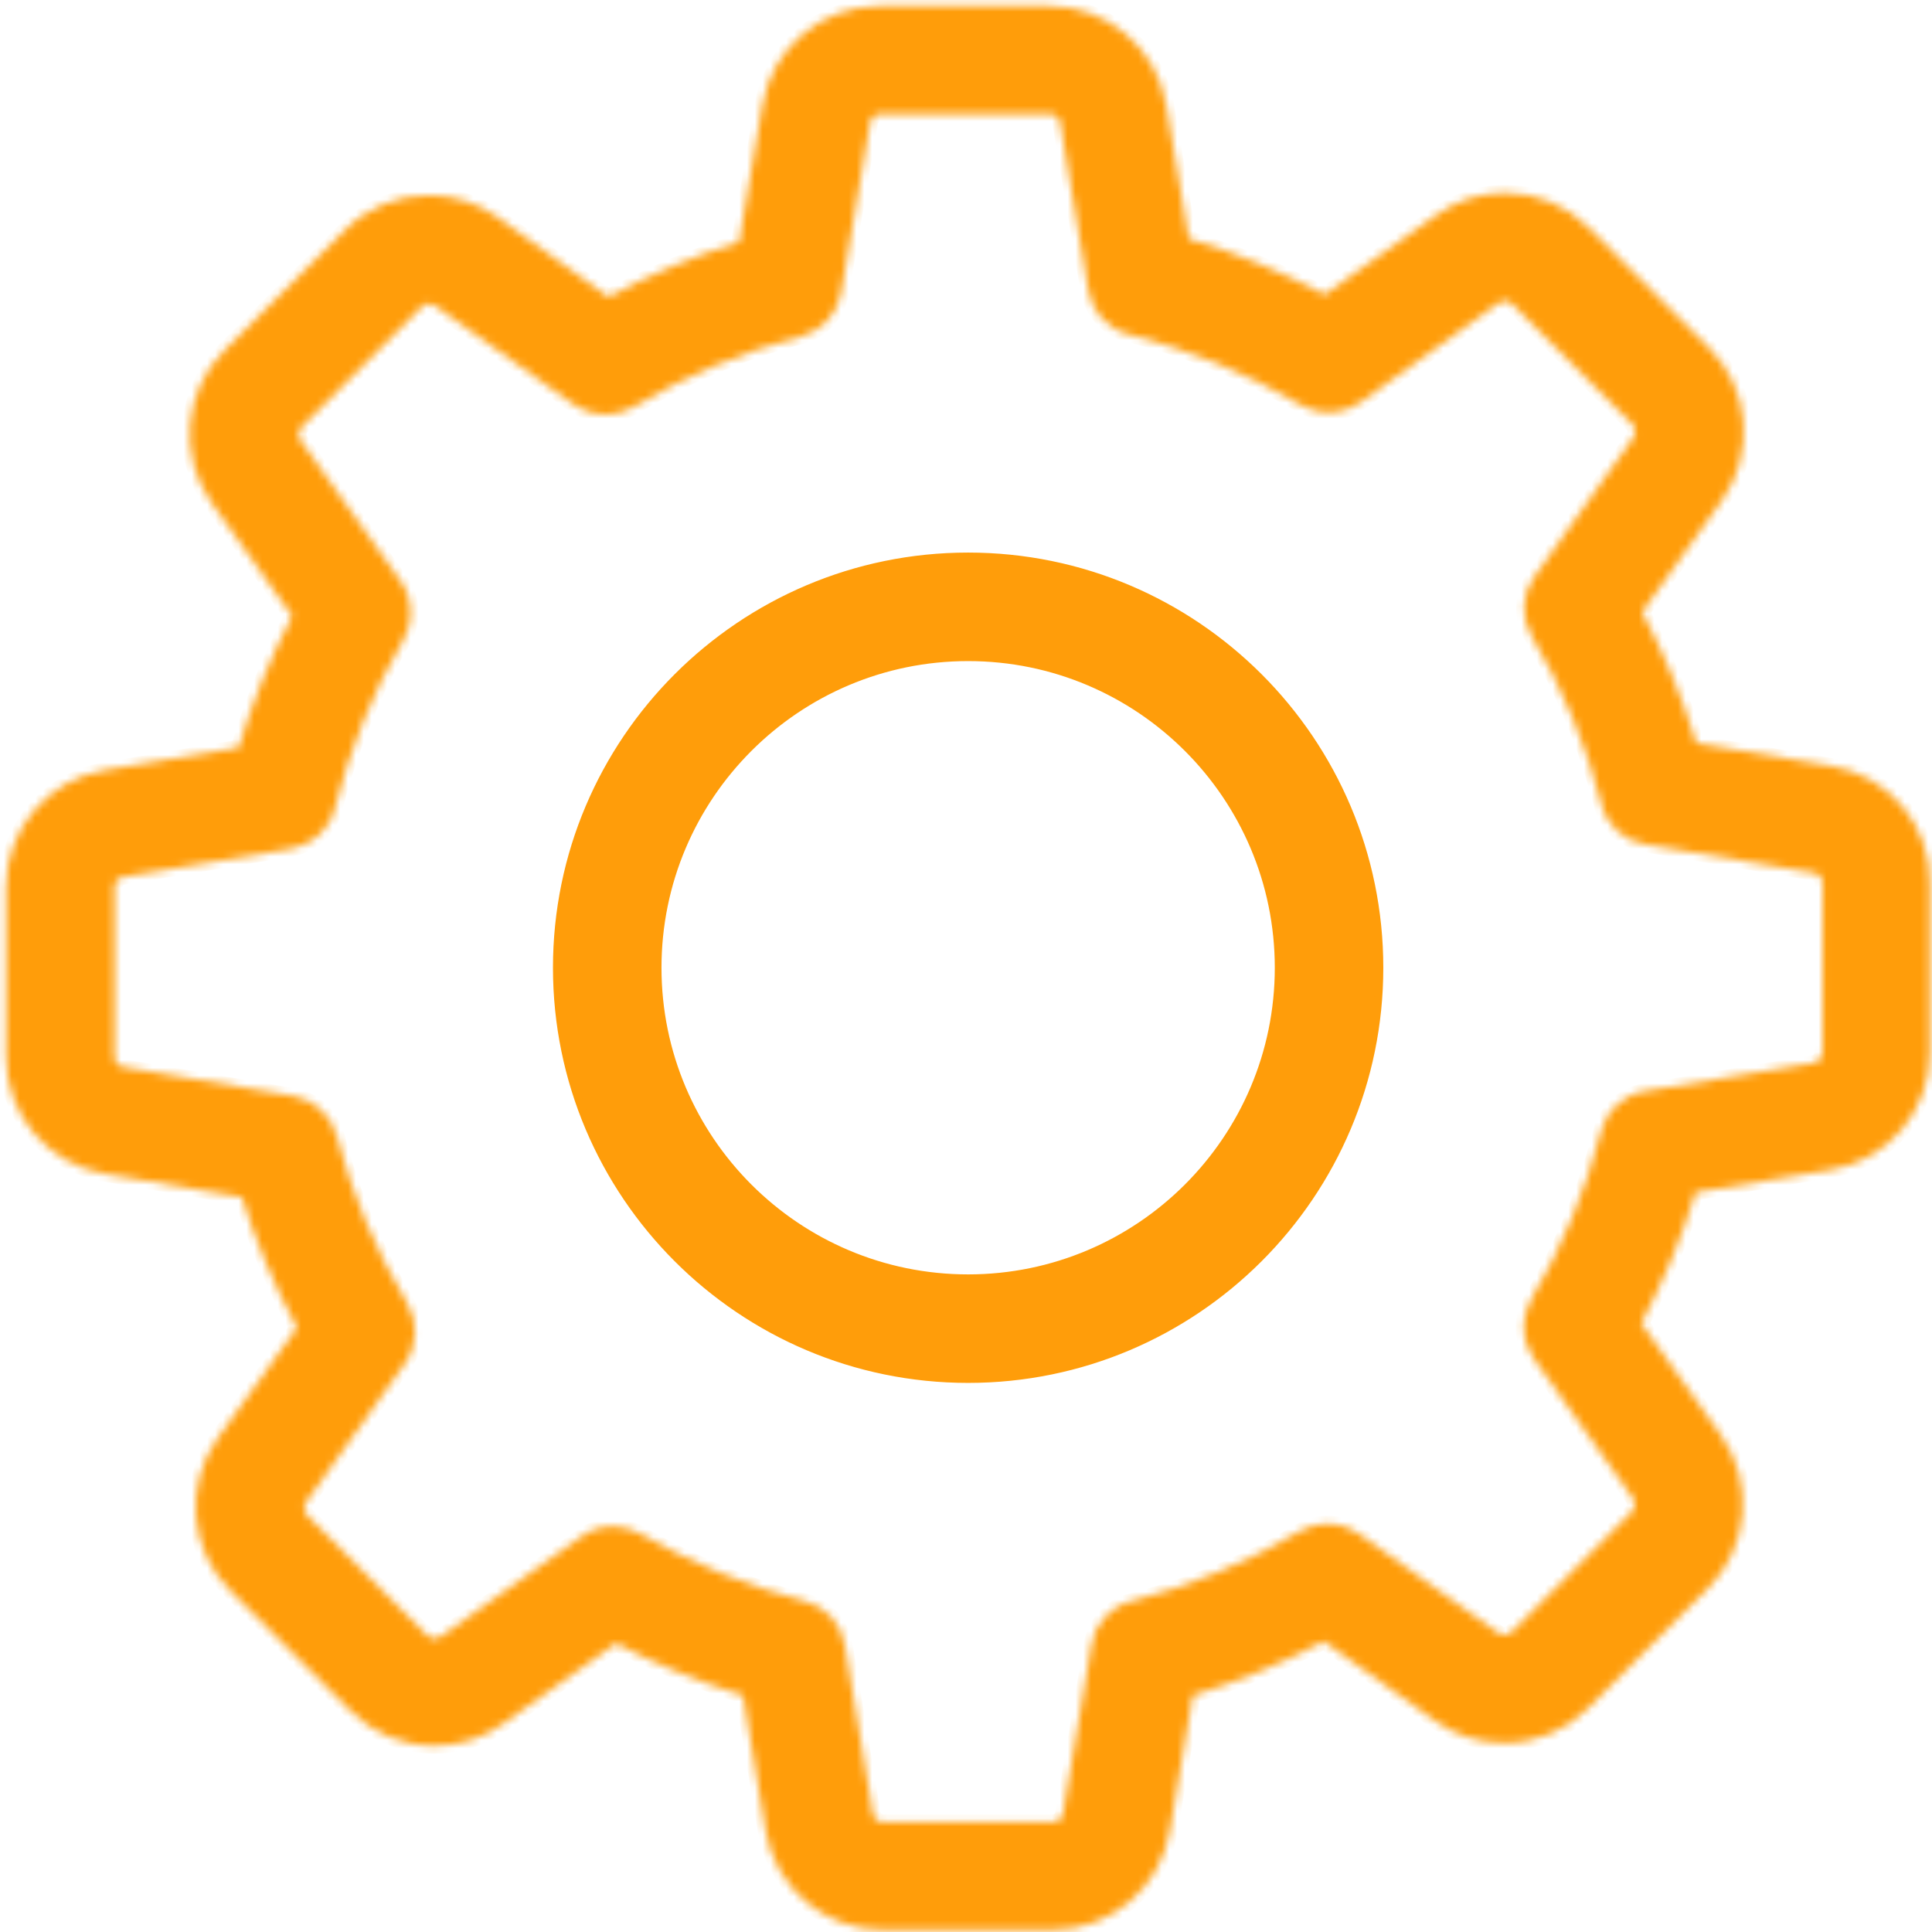 <?xml version="1.0" encoding="UTF-8"?> <svg xmlns="http://www.w3.org/2000/svg" width="247" height="247" viewBox="0 0 247 247" fill="none"> <mask id="path-1-inside-1_1297_123" fill="white"> <path d="M234.144 97.93L216.879 95.001C215.081 89.195 212.769 83.594 209.943 78.25L220.117 64.017C224.433 57.954 223.765 49.682 218.472 44.441L203.16 29.129C200.283 26.251 196.481 24.658 192.422 24.658C189.236 24.658 186.204 25.635 183.635 27.484L169.351 37.658C163.802 34.729 157.995 32.314 151.984 30.516L149.106 13.457C147.873 6.109 141.553 0.766 134.103 0.766H112.471C105.02 0.766 98.7 6.109 97.467 13.457L94.487 30.927C88.732 32.725 83.131 35.089 77.788 37.966L63.657 27.793C61.088 25.943 58.005 24.967 54.82 24.967C50.761 24.967 46.907 26.559 44.081 29.437L28.718 44.749C23.477 49.99 22.757 58.262 27.073 64.326L37.35 78.764C34.524 84.159 32.263 89.76 30.516 95.566L13.457 98.443C6.109 99.677 0.766 105.997 0.766 113.447V135.079C0.766 142.529 6.109 148.849 13.457 150.083L30.927 153.063C32.725 158.818 35.089 164.418 37.966 169.762L27.844 183.841C23.528 189.904 24.196 198.176 29.488 203.417L44.8 218.729C47.678 221.607 51.48 223.2 55.539 223.2C58.725 223.2 61.756 222.223 64.326 220.373L78.764 210.097C83.954 212.82 89.4 215.03 95.001 216.777L97.878 234.041C99.111 241.389 105.431 246.733 112.882 246.733H134.565C142.016 246.733 148.336 241.389 149.569 234.041L152.497 216.777C158.304 214.978 163.904 212.666 169.248 209.84L183.481 220.014C186.05 221.864 189.133 222.84 192.319 222.84C196.378 222.84 200.18 221.247 203.058 218.37L218.37 203.058C223.611 197.817 224.33 189.544 220.014 183.481L209.84 169.197C212.666 163.802 215.03 158.201 216.777 152.446L234.041 149.569C241.389 148.336 246.733 142.016 246.733 134.565V112.933C246.835 105.483 241.492 99.163 234.144 97.93ZM232.962 134.565C232.962 135.233 232.5 135.798 231.832 135.901L210.251 139.498C207.528 139.96 205.37 141.964 204.702 144.585C202.749 152.138 199.769 159.383 195.761 166.114C194.374 168.477 194.477 171.406 196.07 173.667L208.761 191.548C209.121 192.062 209.069 192.833 208.607 193.295L193.295 208.607C192.935 208.967 192.576 209.018 192.319 209.018C192.01 209.018 191.754 208.915 191.548 208.761L173.718 196.07C171.509 194.477 168.529 194.374 166.165 195.761C159.434 199.769 152.189 202.749 144.636 204.702C141.964 205.37 139.96 207.579 139.549 210.251L135.901 231.832C135.798 232.5 135.233 232.962 134.565 232.962H112.933C112.265 232.962 111.7 232.5 111.597 231.832L108 210.251C107.538 207.528 105.534 205.37 102.914 204.702C95.566 202.801 88.475 199.872 81.847 196.07C80.768 195.453 79.535 195.145 78.353 195.145C76.966 195.145 75.527 195.556 74.345 196.429L56.361 209.224C56.104 209.378 55.847 209.48 55.59 209.48C55.385 209.48 54.974 209.429 54.614 209.069L39.302 193.757C38.84 193.295 38.788 192.576 39.148 192.01L51.788 174.284C53.381 172.023 53.484 169.043 52.096 166.679C48.089 159.999 45.006 152.754 43.053 145.201C42.334 142.581 40.176 140.577 37.504 140.114L15.769 136.415C15.101 136.312 14.639 135.747 14.639 135.079V113.447C14.639 112.779 15.101 112.214 15.769 112.111L37.196 108.514C39.919 108.052 42.128 106.048 42.796 103.376C44.697 95.823 47.626 88.527 51.583 81.796C52.97 79.432 52.816 76.503 51.223 74.294L38.429 56.31C38.069 55.796 38.12 55.025 38.583 54.563L53.895 39.251C54.255 38.891 54.614 38.84 54.871 38.84C55.179 38.84 55.436 38.943 55.642 39.097L73.369 51.737C75.63 53.33 78.61 53.432 80.973 52.045C87.653 48.037 94.898 44.954 102.451 43.002C105.072 42.282 107.076 40.124 107.538 37.453L111.238 15.718C111.34 15.05 111.905 14.588 112.573 14.588H134.205C134.873 14.588 135.439 15.05 135.541 15.718L139.138 37.144C139.601 39.867 141.604 42.077 144.276 42.745C152.035 44.697 159.434 47.729 166.319 51.788C168.683 53.176 171.612 53.073 173.873 51.48L191.599 38.737C191.856 38.583 192.113 38.48 192.37 38.48C192.576 38.48 192.987 38.532 193.346 38.891L208.658 54.203C209.121 54.666 209.172 55.385 208.812 55.95L196.121 73.78C194.528 75.989 194.425 78.969 195.813 81.333C199.821 88.064 202.801 95.309 204.753 102.862C205.421 105.534 207.631 107.538 210.303 107.949L231.883 111.597C232.551 111.7 233.014 112.265 233.014 112.933V134.565H232.962V134.565Z"></path> </mask> <path d="M234.144 97.93L216.879 95.001C215.081 89.195 212.769 83.594 209.943 78.25L220.117 64.017C224.433 57.954 223.765 49.682 218.472 44.441L203.16 29.129C200.283 26.251 196.481 24.658 192.422 24.658C189.236 24.658 186.204 25.635 183.635 27.484L169.351 37.658C163.802 34.729 157.995 32.314 151.984 30.516L149.106 13.457C147.873 6.109 141.553 0.766 134.103 0.766H112.471C105.02 0.766 98.7 6.109 97.467 13.457L94.487 30.927C88.732 32.725 83.131 35.089 77.788 37.966L63.657 27.793C61.088 25.943 58.005 24.967 54.82 24.967C50.761 24.967 46.907 26.559 44.081 29.437L28.718 44.749C23.477 49.99 22.757 58.262 27.073 64.326L37.35 78.764C34.524 84.159 32.263 89.76 30.516 95.566L13.457 98.443C6.109 99.677 0.766 105.997 0.766 113.447V135.079C0.766 142.529 6.109 148.849 13.457 150.083L30.927 153.063C32.725 158.818 35.089 164.418 37.966 169.762L27.844 183.841C23.528 189.904 24.196 198.176 29.488 203.417L44.8 218.729C47.678 221.607 51.48 223.2 55.539 223.2C58.725 223.2 61.756 222.223 64.326 220.373L78.764 210.097C83.954 212.82 89.4 215.03 95.001 216.777L97.878 234.041C99.111 241.389 105.431 246.733 112.882 246.733H134.565C142.016 246.733 148.336 241.389 149.569 234.041L152.497 216.777C158.304 214.978 163.904 212.666 169.248 209.84L183.481 220.014C186.05 221.864 189.133 222.84 192.319 222.84C196.378 222.84 200.18 221.247 203.058 218.37L218.37 203.058C223.611 197.817 224.33 189.544 220.014 183.481L209.84 169.197C212.666 163.802 215.03 158.201 216.777 152.446L234.041 149.569C241.389 148.336 246.733 142.016 246.733 134.565V112.933C246.835 105.483 241.492 99.163 234.144 97.93ZM232.962 134.565C232.962 135.233 232.5 135.798 231.832 135.901L210.251 139.498C207.528 139.96 205.37 141.964 204.702 144.585C202.749 152.138 199.769 159.383 195.761 166.114C194.374 168.477 194.477 171.406 196.07 173.667L208.761 191.548C209.121 192.062 209.069 192.833 208.607 193.295L193.295 208.607C192.935 208.967 192.576 209.018 192.319 209.018C192.01 209.018 191.754 208.915 191.548 208.761L173.718 196.07C171.509 194.477 168.529 194.374 166.165 195.761C159.434 199.769 152.189 202.749 144.636 204.702C141.964 205.37 139.96 207.579 139.549 210.251L135.901 231.832C135.798 232.5 135.233 232.962 134.565 232.962H112.933C112.265 232.962 111.7 232.5 111.597 231.832L108 210.251C107.538 207.528 105.534 205.37 102.914 204.702C95.566 202.801 88.475 199.872 81.847 196.07C80.768 195.453 79.535 195.145 78.353 195.145C76.966 195.145 75.527 195.556 74.345 196.429L56.361 209.224C56.104 209.378 55.847 209.48 55.59 209.48C55.385 209.48 54.974 209.429 54.614 209.069L39.302 193.757C38.84 193.295 38.788 192.576 39.148 192.01L51.788 174.284C53.381 172.023 53.484 169.043 52.096 166.679C48.089 159.999 45.006 152.754 43.053 145.201C42.334 142.581 40.176 140.577 37.504 140.114L15.769 136.415C15.101 136.312 14.639 135.747 14.639 135.079V113.447C14.639 112.779 15.101 112.214 15.769 112.111L37.196 108.514C39.919 108.052 42.128 106.048 42.796 103.376C44.697 95.823 47.626 88.527 51.583 81.796C52.97 79.432 52.816 76.503 51.223 74.294L38.429 56.31C38.069 55.796 38.12 55.025 38.583 54.563L53.895 39.251C54.255 38.891 54.614 38.84 54.871 38.84C55.179 38.84 55.436 38.943 55.642 39.097L73.369 51.737C75.63 53.33 78.61 53.432 80.973 52.045C87.653 48.037 94.898 44.954 102.451 43.002C105.072 42.282 107.076 40.124 107.538 37.453L111.238 15.718C111.34 15.05 111.905 14.588 112.573 14.588H134.205C134.873 14.588 135.439 15.05 135.541 15.718L139.138 37.144C139.601 39.867 141.604 42.077 144.276 42.745C152.035 44.697 159.434 47.729 166.319 51.788C168.683 53.176 171.612 53.073 173.873 51.48L191.599 38.737C191.856 38.583 192.113 38.48 192.37 38.48C192.576 38.48 192.987 38.532 193.346 38.891L208.658 54.203C209.121 54.666 209.172 55.385 208.812 55.95L196.121 73.78C194.528 75.989 194.425 78.969 195.813 81.333C199.821 88.064 202.801 95.309 204.753 102.862C205.421 105.534 207.631 107.538 210.303 107.949L231.883 111.597C232.551 111.7 233.014 112.265 233.014 112.933V134.565H232.962V134.565Z" fill="#FF9D0A" stroke="#FF9D0A" stroke-width="2" mask="url(#path-1-inside-1_1297_123)"></path> <path d="M71.195 123.722C71.195 94.711 94.761 71.144 123.773 71.144C152.785 71.144 176.351 94.711 176.351 123.722C176.351 152.734 152.785 176.3 123.773 176.3C94.761 176.3 71.195 152.734 71.195 123.722ZM84.069 123.722C84.069 145.631 101.865 163.427 123.773 163.427C145.681 163.427 163.478 145.631 163.478 123.722C163.478 101.814 145.681 84.018 123.773 84.018C101.865 84.018 84.069 101.814 84.069 123.722Z" fill="#FF9D0A" stroke="#FF9D0A"></path> </svg> 